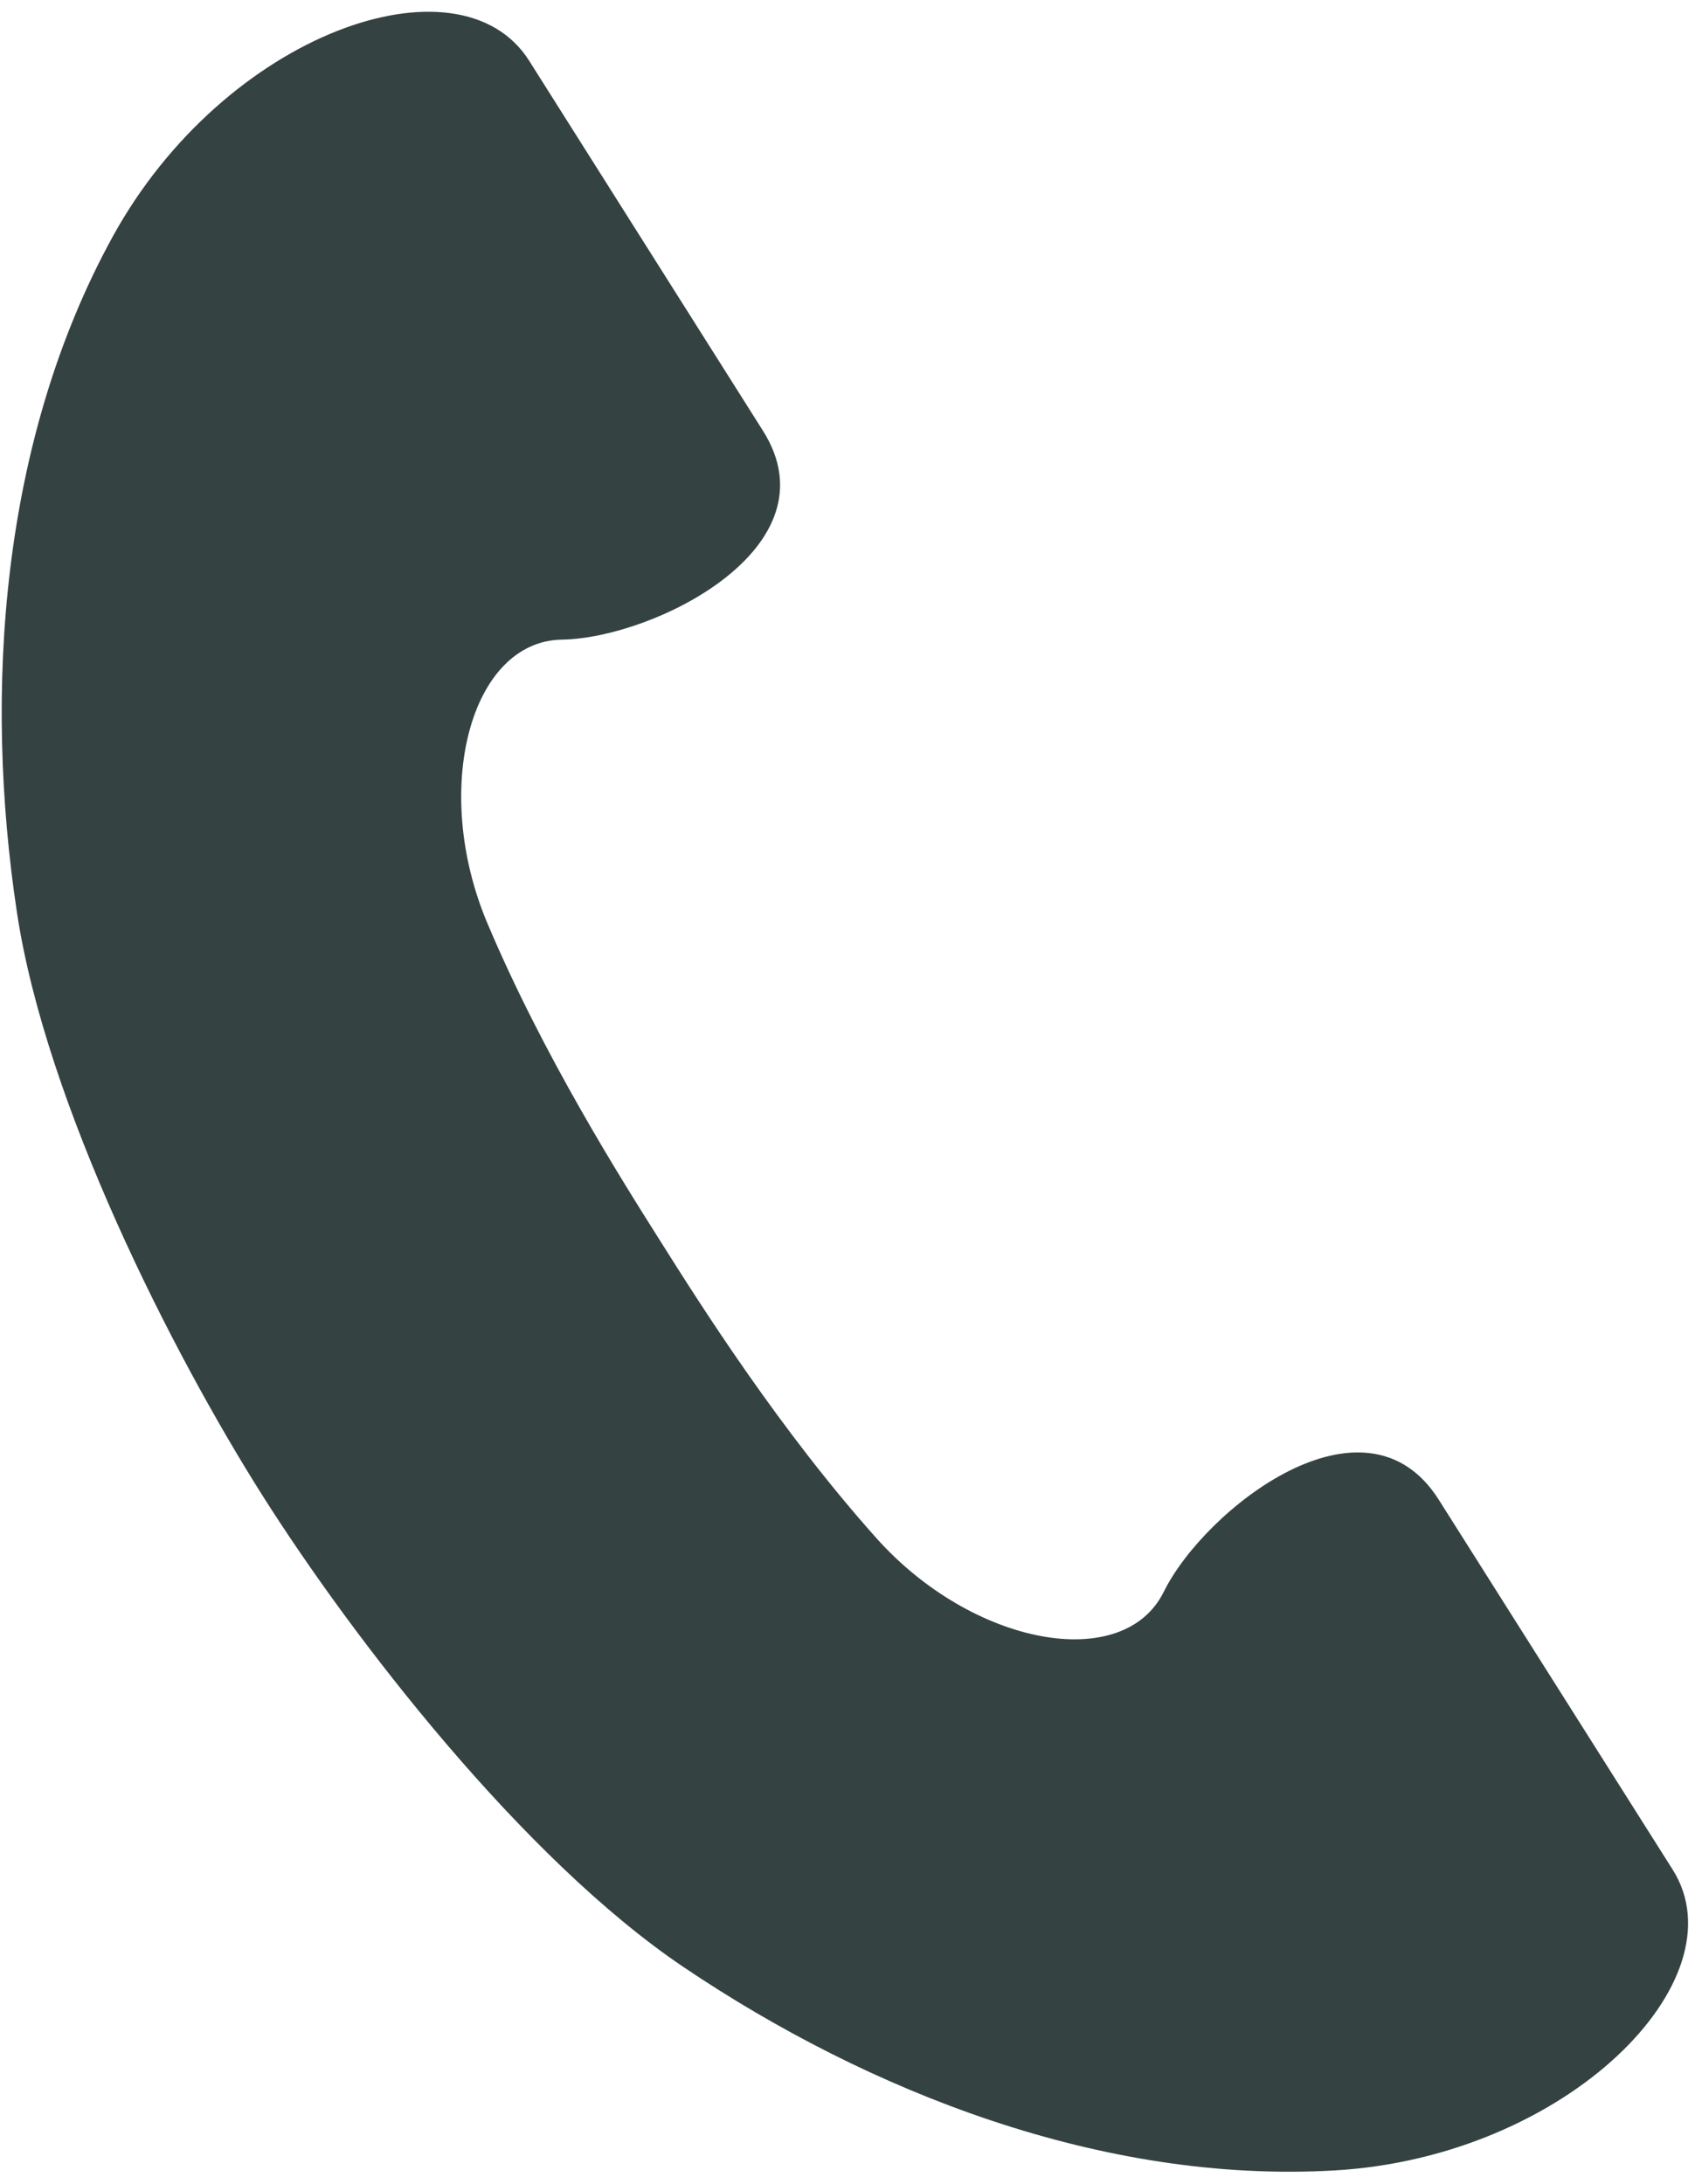 <?xml version="1.0" encoding="UTF-8" standalone="no"?><!DOCTYPE svg PUBLIC "-//W3C//DTD SVG 1.1//EN" "http://www.w3.org/Graphics/SVG/1.1/DTD/svg11.dtd"><svg width="100%" height="100%" viewBox="0 0 52 67" version="1.1" xmlns="http://www.w3.org/2000/svg" xmlns:xlink="http://www.w3.org/1999/xlink" xml:space="preserve" xmlns:serif="http://www.serif.com/" style="fill-rule:evenodd;clip-rule:evenodd;stroke-linejoin:round;stroke-miterlimit:2;"><path d="M8.049,45.871c2.771,4.379 7.988,11.146 12.921,14.471c5.675,3.825 12.854,6.654 19.983,6.238c7.125,-0.417 12.492,-5.855 10.363,-9.225l-7.175,-11.346c-2.271,-3.596 -7.196,0.304 -8.438,2.821c-1.241,2.512 -5.866,1.662 -8.825,-1.655c-2.962,-3.316 -5.379,-7.133 -6.583,-9.045c-1.208,-1.909 -3.625,-5.73 -5.35,-9.825c-1.725,-4.1 -0.508,-8.642 2.296,-8.684c2.8,-0.041 8.437,-2.821 6.162,-6.412l-7.17,-11.346c-2.13,-3.371 -9.346,-0.854 -12.78,5.404c-3.433,6.258 -3.958,13.958 -2.933,20.725c0.888,5.883 4.758,13.5 7.529,17.879" style="fill:#344241;fill-rule:nonzero;"/></svg>